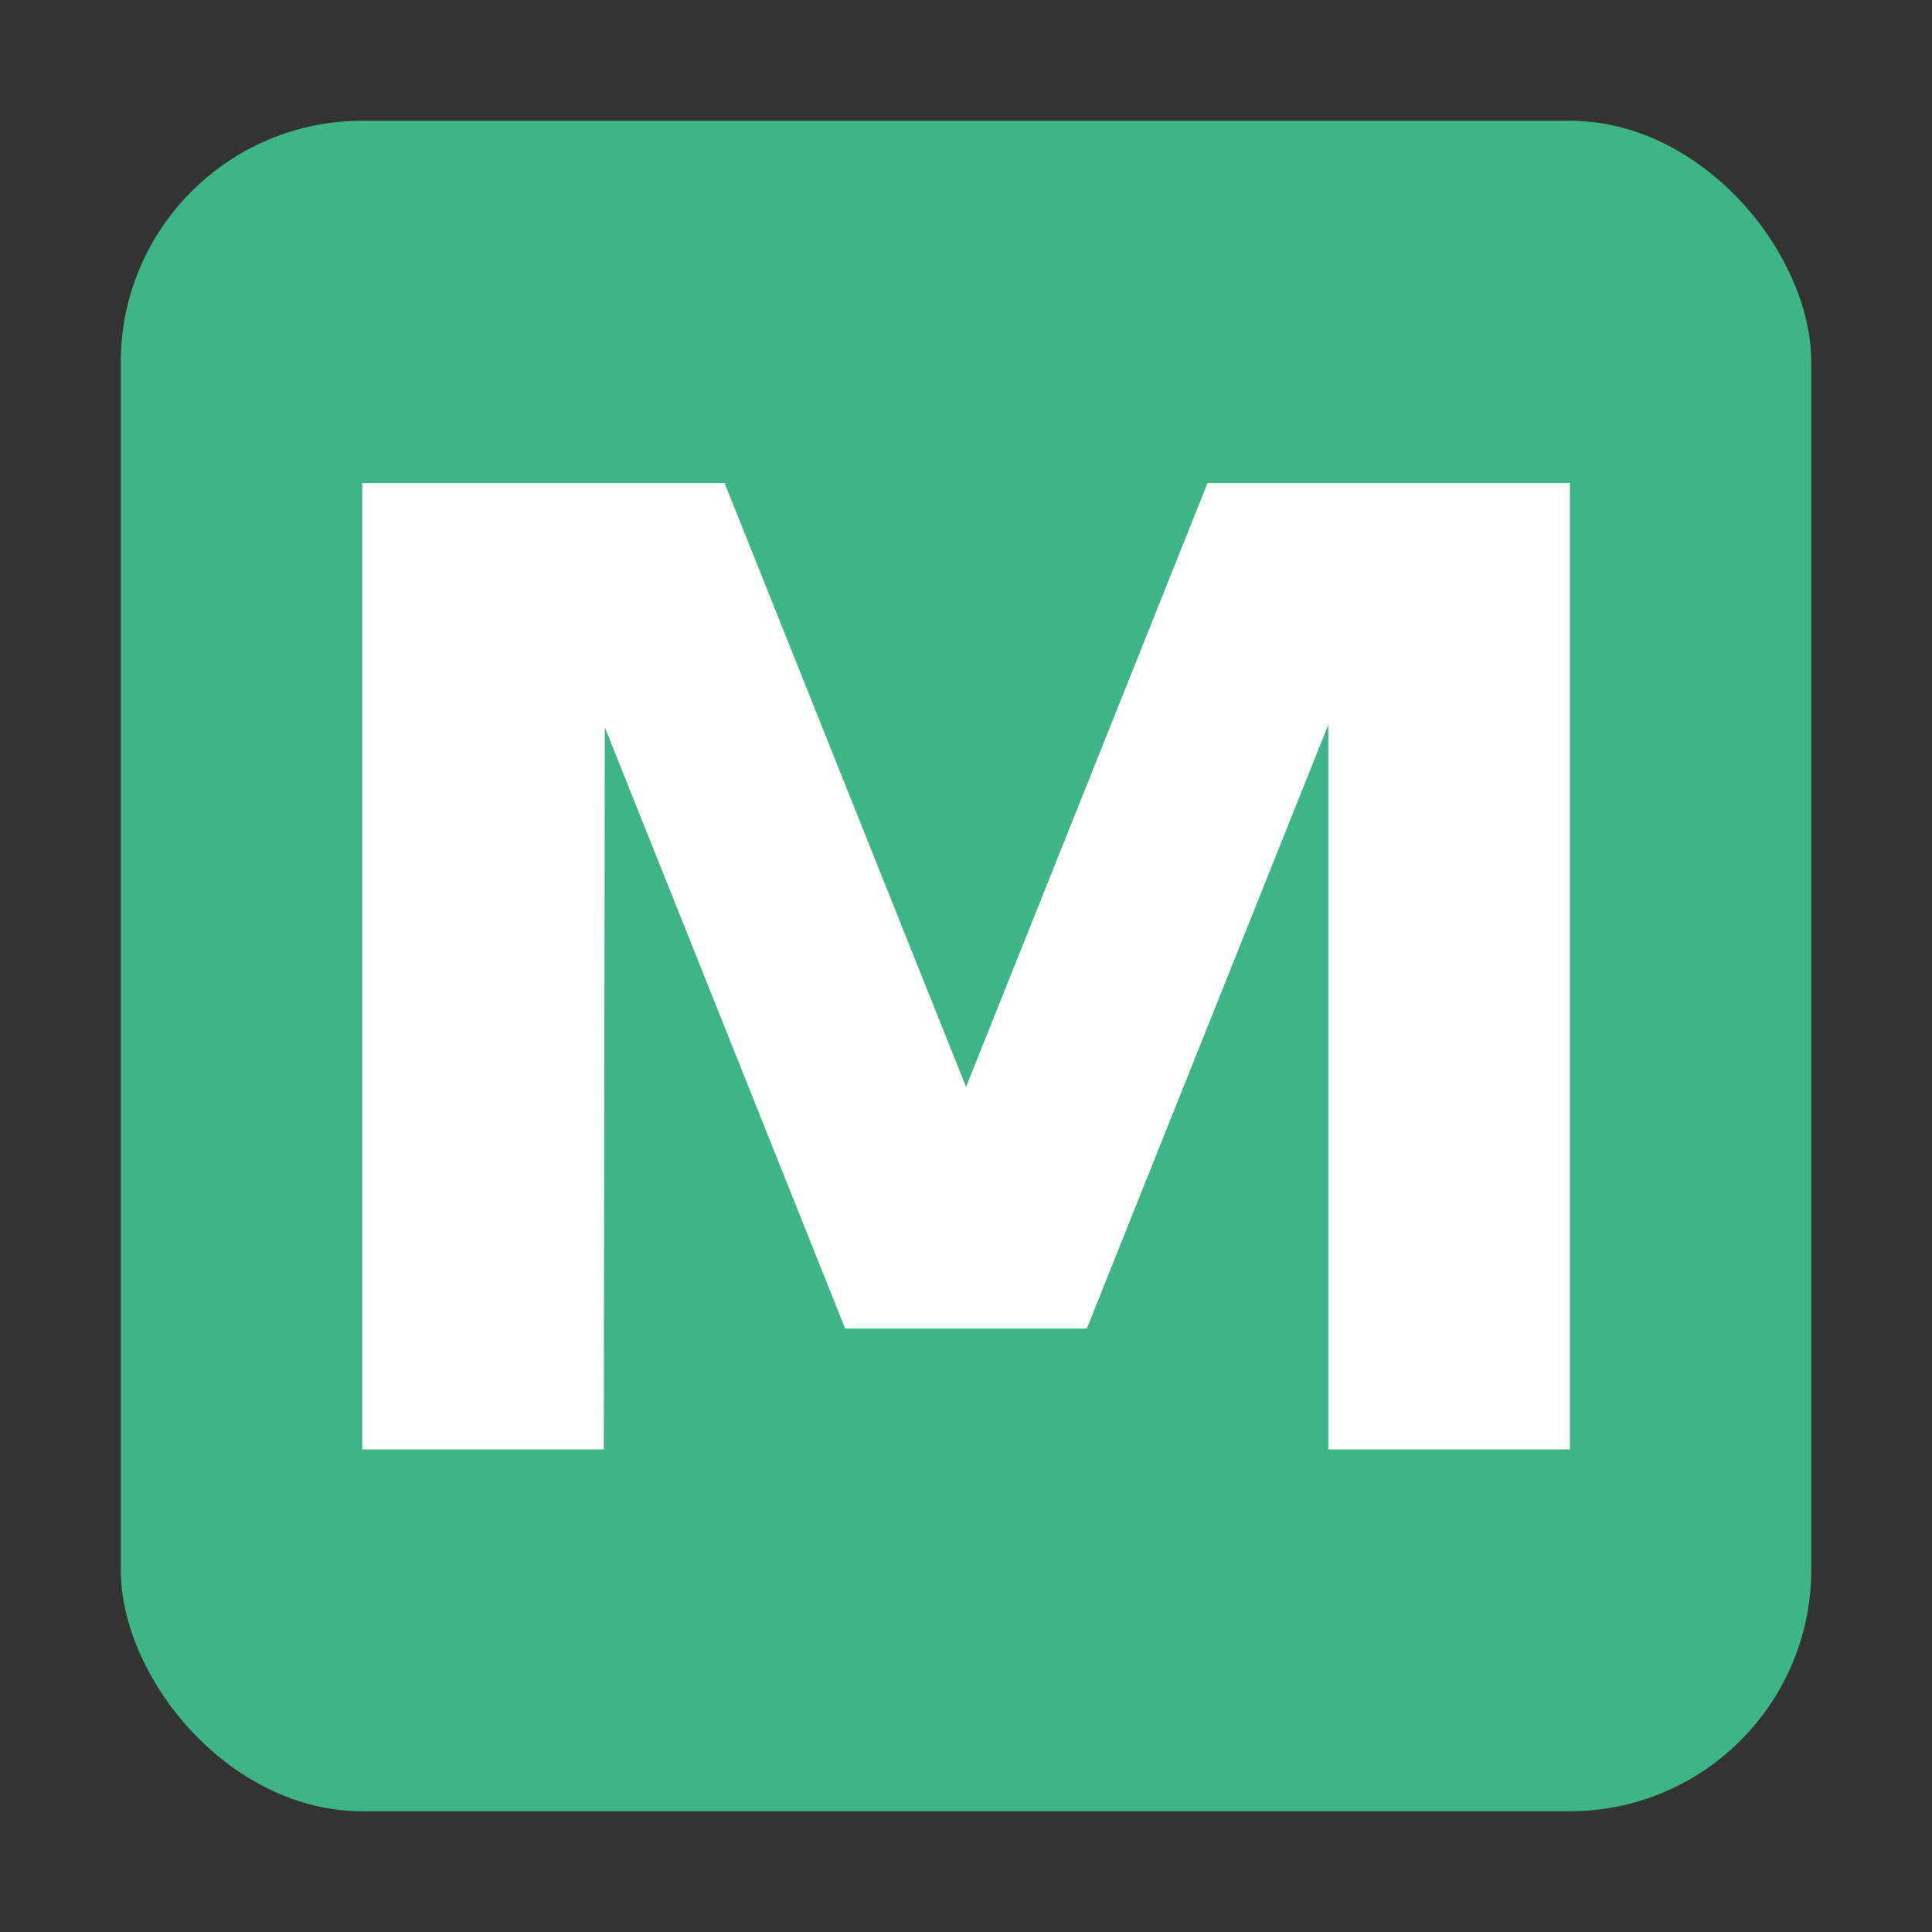 <?xml version="1.0" encoding="UTF-8"?>
<!-- Created with Inkscape (http://www.inkscape.org/) -->
<svg id="SVGRoot" width="16px" height="16px" version="1.1" viewBox="0 0 16 16" xmlns="http://www.w3.org/2000/svg">
 <rect x="0" y="0" width="16" height="16" fill="#333333" stroke="none"/>
 <rect x="1" y="1" width="14" height="14" rx="2" ry="2" fill="#3eb489" stroke-width=".875"/>
 <g transform="matrix(1.08 0 0 .923 -.606 3.101)" fill="#fff" style="shape-inside:url(#rect996);white-space:pre" aria-label="M">
  <path d="m7.042 8.561-1.843-5.395-0.008 6.479h-1.852v-8.671h2.778l1.852 5.419 1.852-5.419h2.778v8.671h-1.852v-6.503l-1.852 5.419z"/>
 </g>
</svg>
